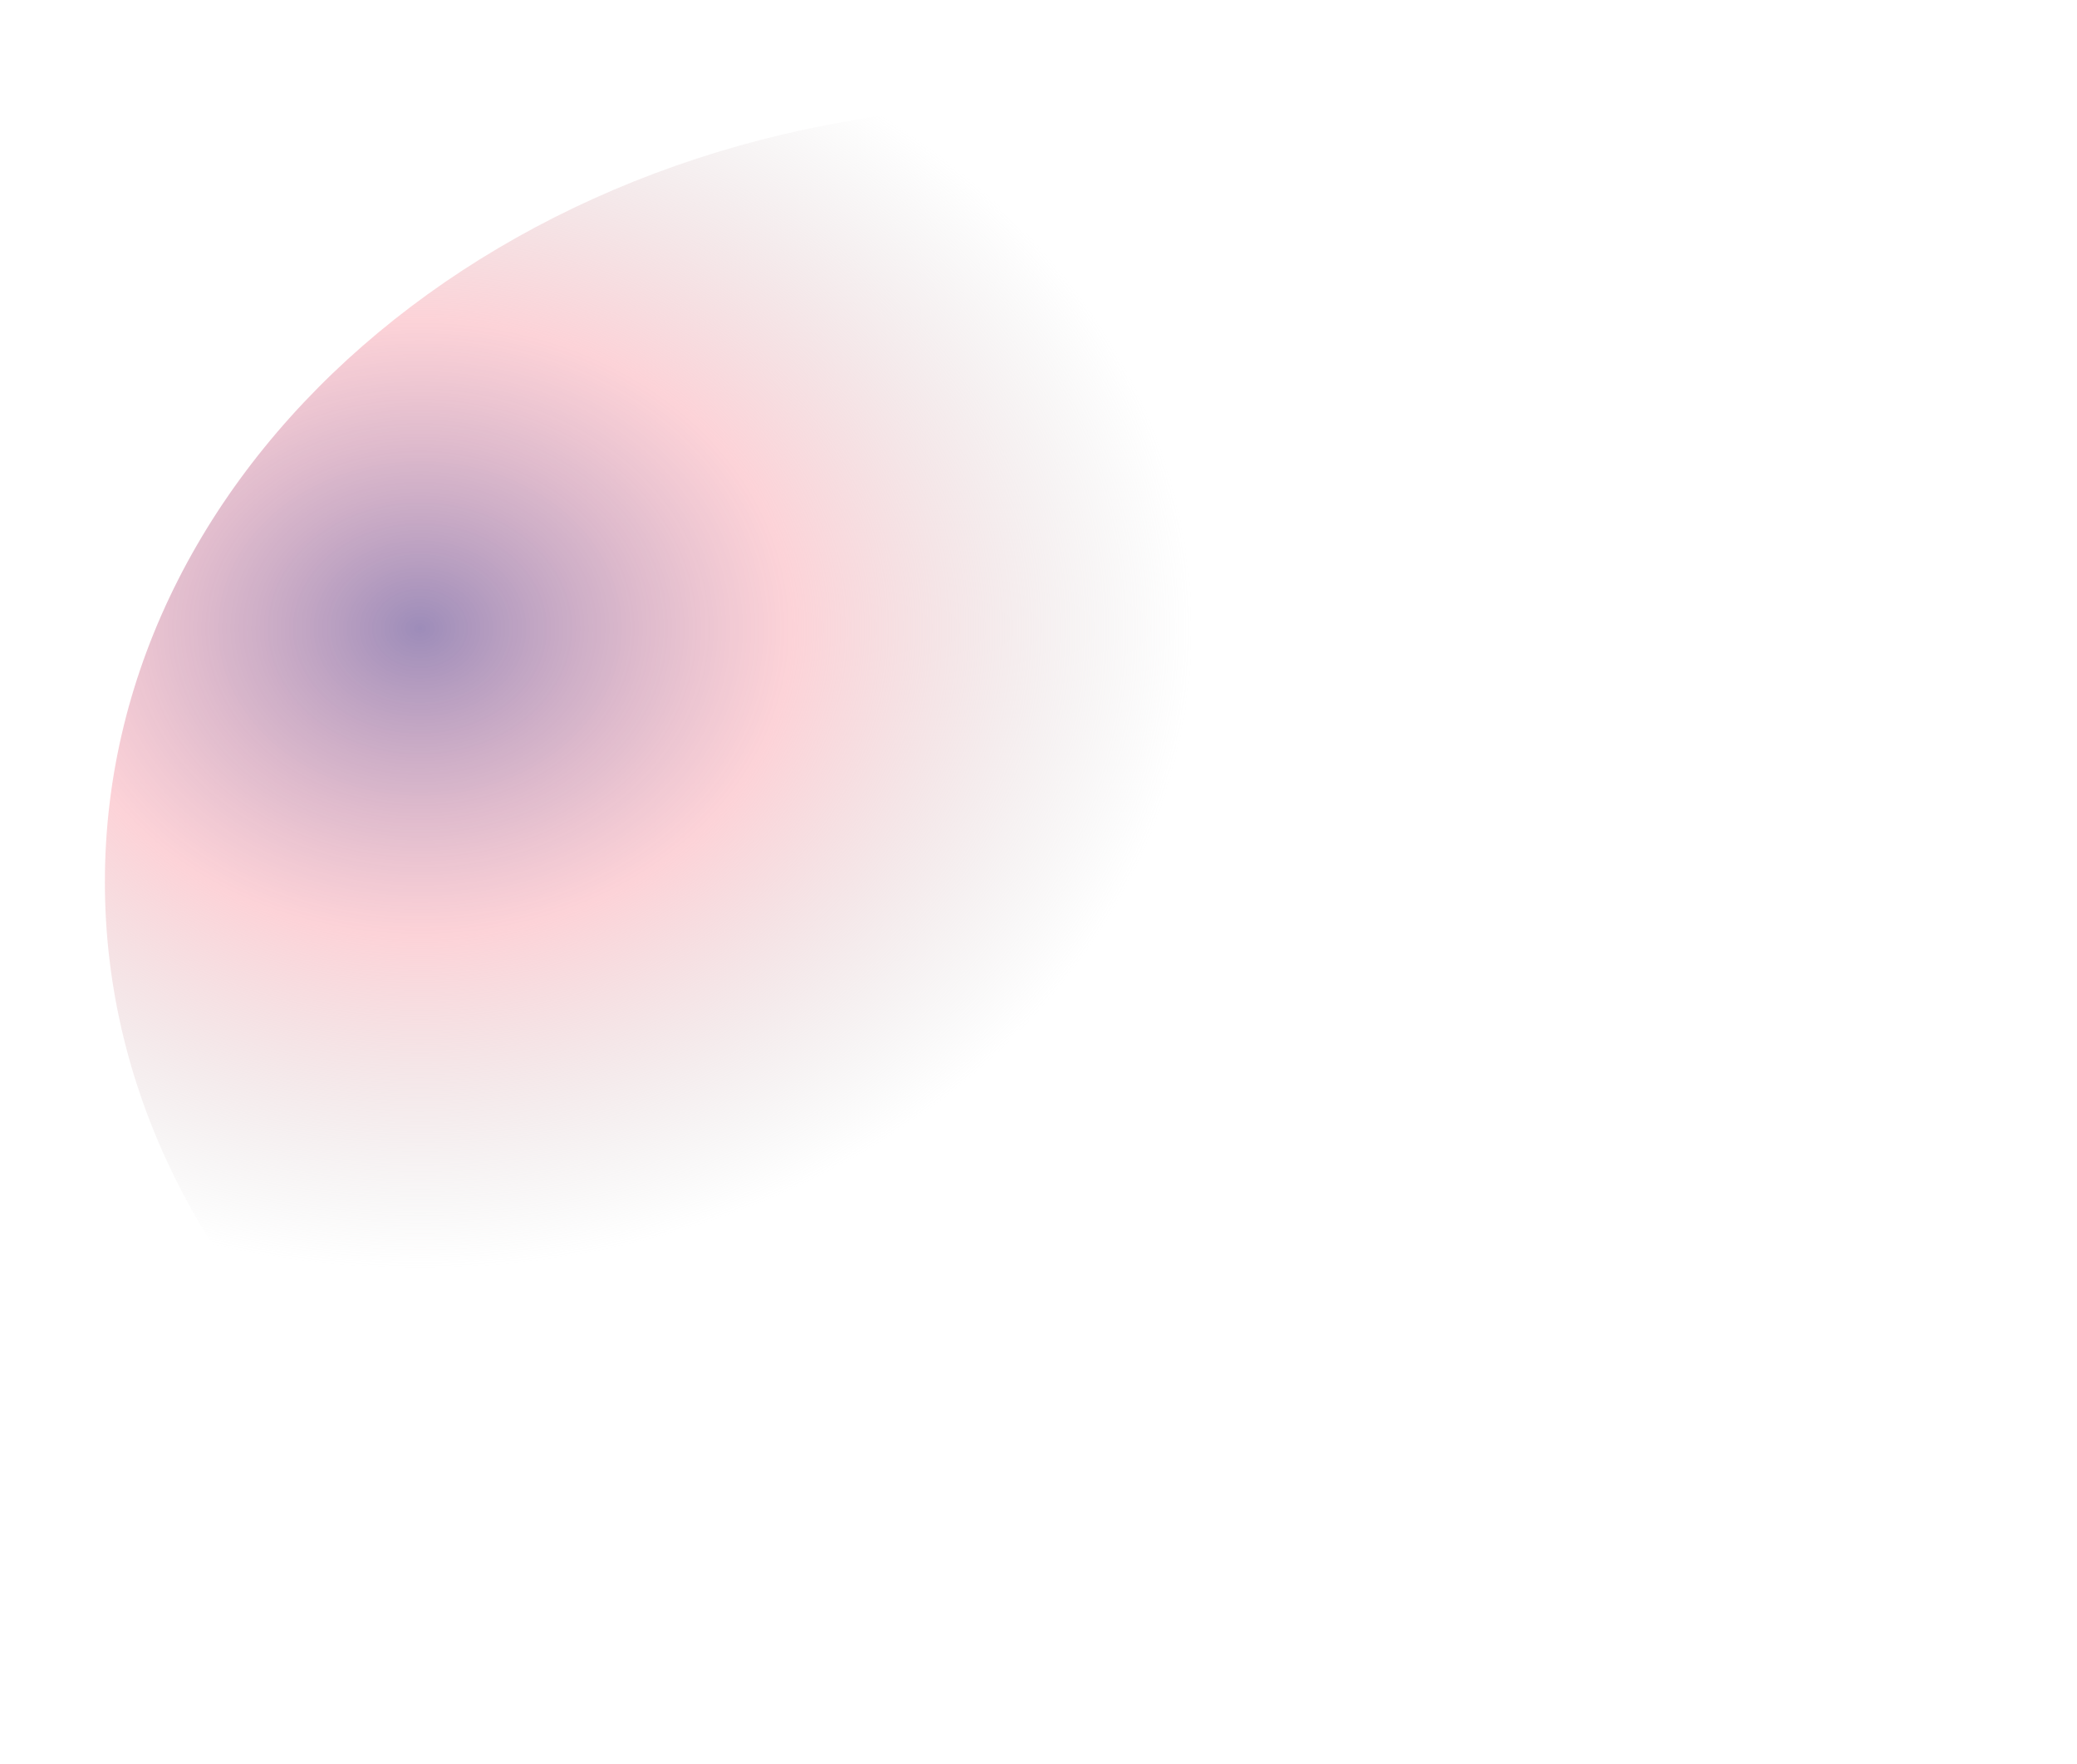 <?xml version="1.0" encoding="UTF-8"?> <svg xmlns="http://www.w3.org/2000/svg" width="5624" height="4776" viewBox="0 0 5624 4776" fill="none"> <g filter="url(#filter0_f_102_4)"> <path d="M5340 2388C5340 3550.01 4208.18 4492 2812 4492C1415.82 4492 284 3550.01 284 2388C284 1225.99 1415.82 284 2812 284C4208.18 284 5340 1225.99 5340 2388Z" fill="url(#paint0_radial_102_4)"></path> </g> <defs> <filter id="filter0_f_102_4" x="0" y="0" width="5624" height="4776" filterUnits="userSpaceOnUse" color-interpolation-filters="sRGB"> <feFlood flood-opacity="0" result="BackgroundImageFix"></feFlood> <feBlend mode="normal" in="SourceGraphic" in2="BackgroundImageFix" result="shape"></feBlend> <feGaussianBlur stdDeviation="35.5" result="effect1_foregroundBlur_102_4"></feGaussianBlur> </filter> <radialGradient id="paint0_radial_102_4" cx="0" cy="0" r="1" gradientUnits="userSpaceOnUse" gradientTransform="translate(1146.37 1702.15) rotate(90) scale(2104 2528)"> <stop stop-color="#9D8CB9"></stop> <stop offset="0.396" stop-color="#FBBBC3" stop-opacity="0.65"></stop> <stop offset="0.823" stop-color="#C4C4C4" stop-opacity="0"></stop> </radialGradient> </defs> </svg> 